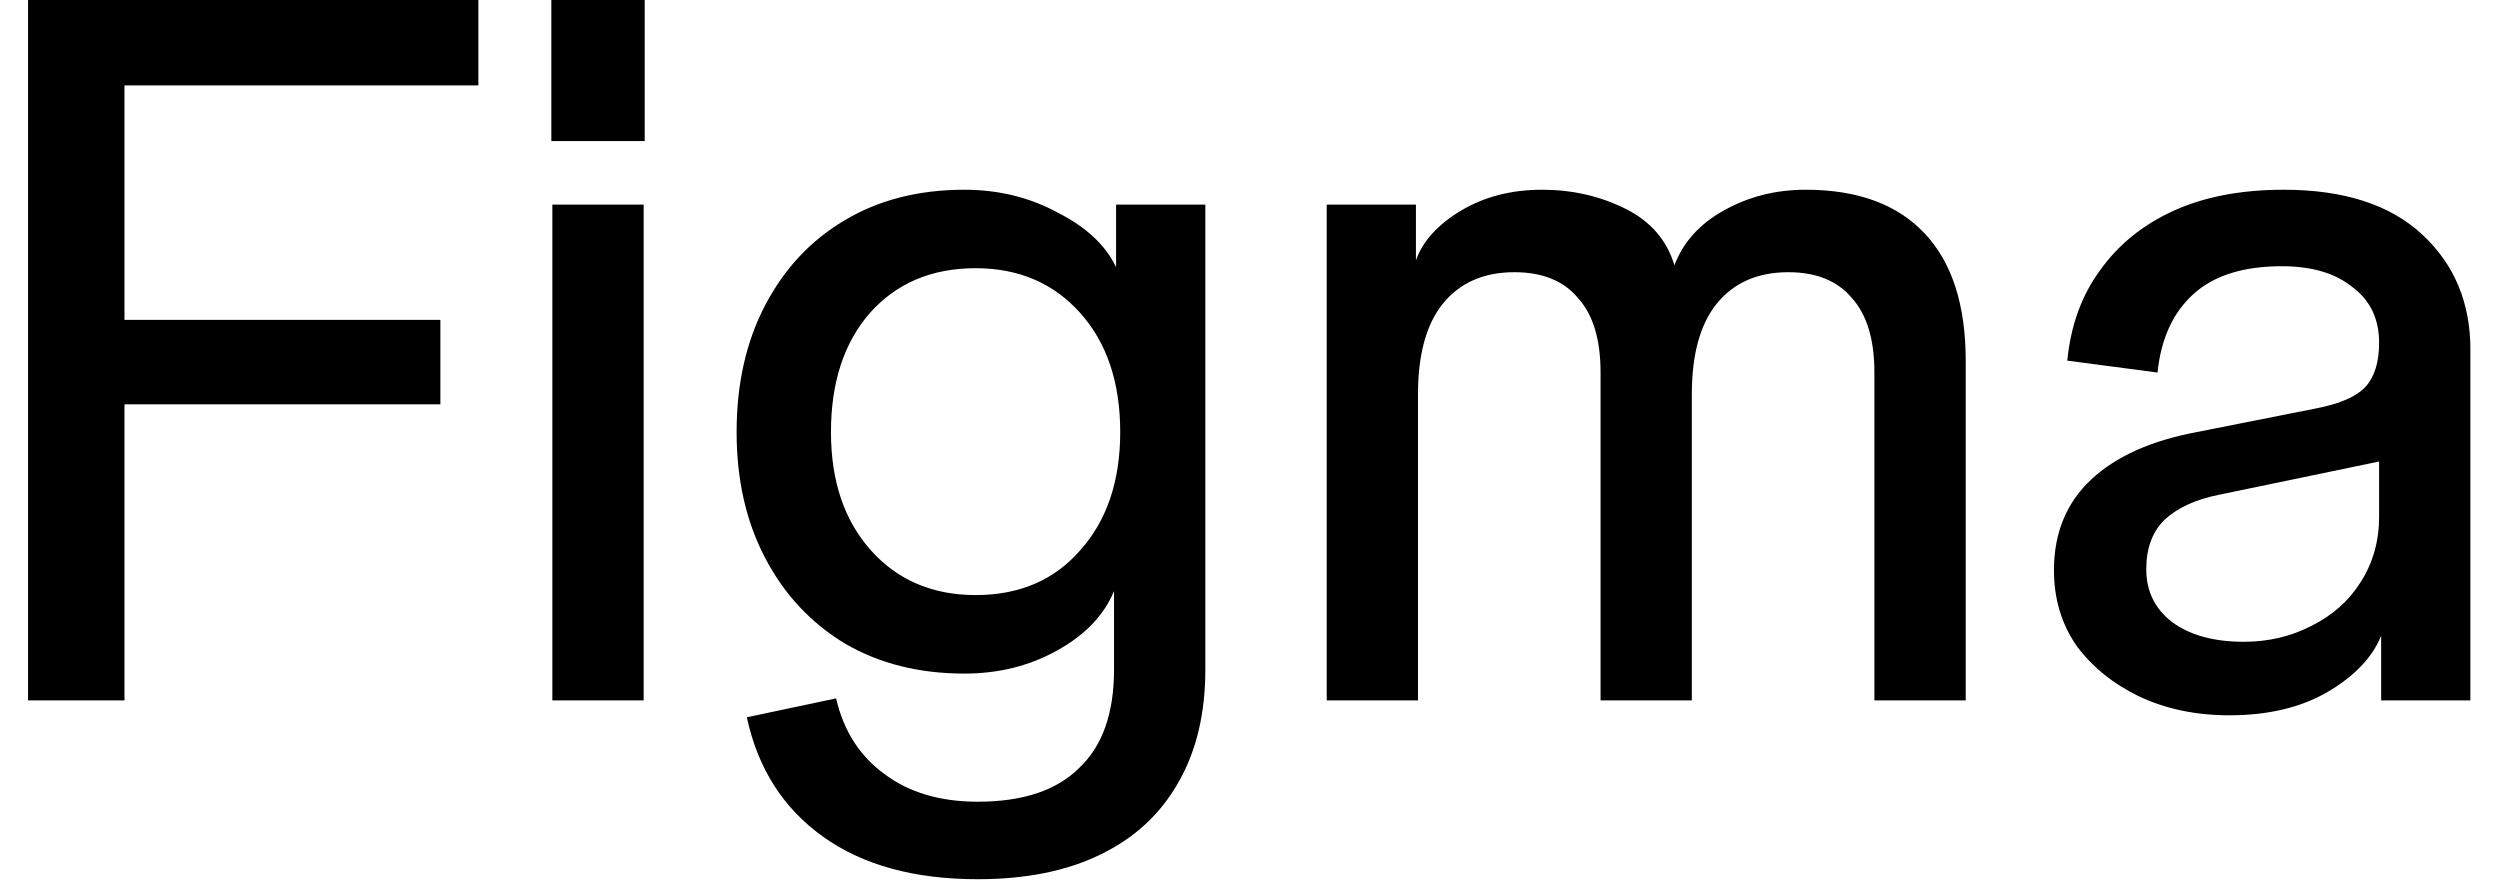 <svg width="67" height="24" viewBox="0 0 67 24" fill="none" xmlns="http://www.w3.org/2000/svg">
<g clip-path="url(#clip0_418_30510)">
<g clip-path="url(#clip1_418_30510)">
<path d="M59.747 19.17C58.849 19.17 58.042 19.001 57.328 18.664C56.631 18.327 56.072 17.874 55.651 17.306C55.247 16.721 55.046 16.046 55.046 15.282C55.046 14.289 55.376 13.481 56.035 12.859C56.695 12.238 57.639 11.812 58.867 11.581L62.083 10.943C62.724 10.818 63.164 10.623 63.403 10.357C63.641 10.091 63.76 9.7 63.76 9.185L64.09 12.3L59.472 13.259C58.849 13.383 58.363 13.605 58.015 13.925C57.685 14.245 57.52 14.688 57.52 15.256C57.52 15.841 57.749 16.312 58.207 16.667C58.684 17.022 59.325 17.199 60.131 17.2C60.791 17.2 61.396 17.058 61.946 16.774C62.514 16.49 62.953 16.099 63.265 15.602C63.595 15.087 63.76 14.501 63.76 13.845V9.185C63.76 8.546 63.522 8.049 63.045 7.694C62.587 7.321 61.955 7.135 61.148 7.135C60.122 7.135 59.334 7.383 58.785 7.88C58.235 8.378 57.914 9.079 57.822 9.984L55.403 9.665C55.495 8.724 55.788 7.916 56.283 7.242C56.778 6.549 57.438 6.017 58.262 5.644C59.087 5.271 60.067 5.085 61.204 5.085C62.816 5.085 64.053 5.484 64.914 6.283C65.776 7.081 66.207 8.111 66.207 9.372V18.77H63.815V17.04C63.577 17.625 63.091 18.131 62.358 18.557C61.643 18.966 60.773 19.17 59.747 19.17ZM35.556 18.77V5.484H37.947V6.976C38.13 6.461 38.534 6.017 39.157 5.644C39.78 5.271 40.504 5.085 41.328 5.085C42.135 5.085 42.877 5.254 43.555 5.591C44.233 5.928 44.673 6.434 44.874 7.109C45.112 6.487 45.553 5.999 46.194 5.644C46.854 5.271 47.586 5.085 48.392 5.085C49.786 5.085 50.849 5.476 51.582 6.257C52.315 7.037 52.681 8.173 52.681 9.665V18.77H50.234V9.984C50.234 9.096 50.033 8.431 49.63 7.987C49.245 7.526 48.676 7.295 47.926 7.295C47.101 7.295 46.459 7.579 46.001 8.147C45.561 8.698 45.341 9.505 45.341 10.57V18.77H42.895V9.984C42.895 9.096 42.694 8.431 42.29 7.987C41.906 7.526 41.338 7.295 40.586 7.295C39.761 7.295 39.12 7.579 38.662 8.147C38.222 8.698 38.002 9.505 38.002 10.57V18.77H35.556ZM26.201 23.563C24.496 23.563 23.113 23.181 22.05 22.418C20.987 21.655 20.309 20.59 20.015 19.223L22.407 18.717C22.609 19.587 23.04 20.261 23.699 20.741C24.359 21.238 25.193 21.486 26.201 21.486C27.41 21.486 28.317 21.184 28.922 20.581C29.545 19.995 29.856 19.117 29.856 17.945V15.841C29.582 16.498 29.069 17.03 28.317 17.44C27.584 17.848 26.759 18.052 25.843 18.052C24.634 18.052 23.571 17.785 22.655 17.253C21.738 16.702 21.024 15.939 20.511 14.963C19.997 13.987 19.741 12.86 19.741 11.581C19.741 10.286 19.997 9.15 20.51 8.173C21.023 7.197 21.729 6.443 22.627 5.91C23.543 5.36 24.615 5.085 25.843 5.085C26.76 5.085 27.594 5.289 28.345 5.697C29.114 6.088 29.636 6.576 29.911 7.162V5.484H32.303V17.945C32.303 19.116 32.065 20.119 31.589 20.953C31.112 21.805 30.416 22.453 29.5 22.897C28.601 23.34 27.502 23.563 26.201 23.563ZM26.146 15.948C27.318 15.948 28.253 15.548 28.949 14.749C29.664 13.951 30.021 12.895 30.022 11.581C30.022 10.25 29.664 9.185 28.949 8.386C28.234 7.587 27.3 7.188 26.146 7.188C24.973 7.188 24.029 7.587 23.314 8.386C22.618 9.185 22.27 10.25 22.27 11.581C22.27 12.894 22.627 13.951 23.341 14.75C24.056 15.548 24.991 15.947 26.146 15.948ZM14.803 18.77V5.484H17.25V18.77H14.803ZM14.776 3.78V-0.001H17.278V3.78H14.776ZM0.752 18.77V-0.001H3.336V18.77H0.752ZM1.274 10.836V8.573H11.802V10.836L1.274 10.836ZM1.274 2.289V-0.001H12.82V2.289H1.274Z" fill="black"/>
</g>
</g>
<defs>
<clipPath id="clip0_418_30510">
<rect width="65.454" height="24" fill="white" transform="translate(0.752)"/>
</clipPath>
<clipPath id="clip1_418_30510">
<rect width="65.454" height="24" fill="white" transform="translate(0.752)"/>
</clipPath>
</defs>
</svg>
